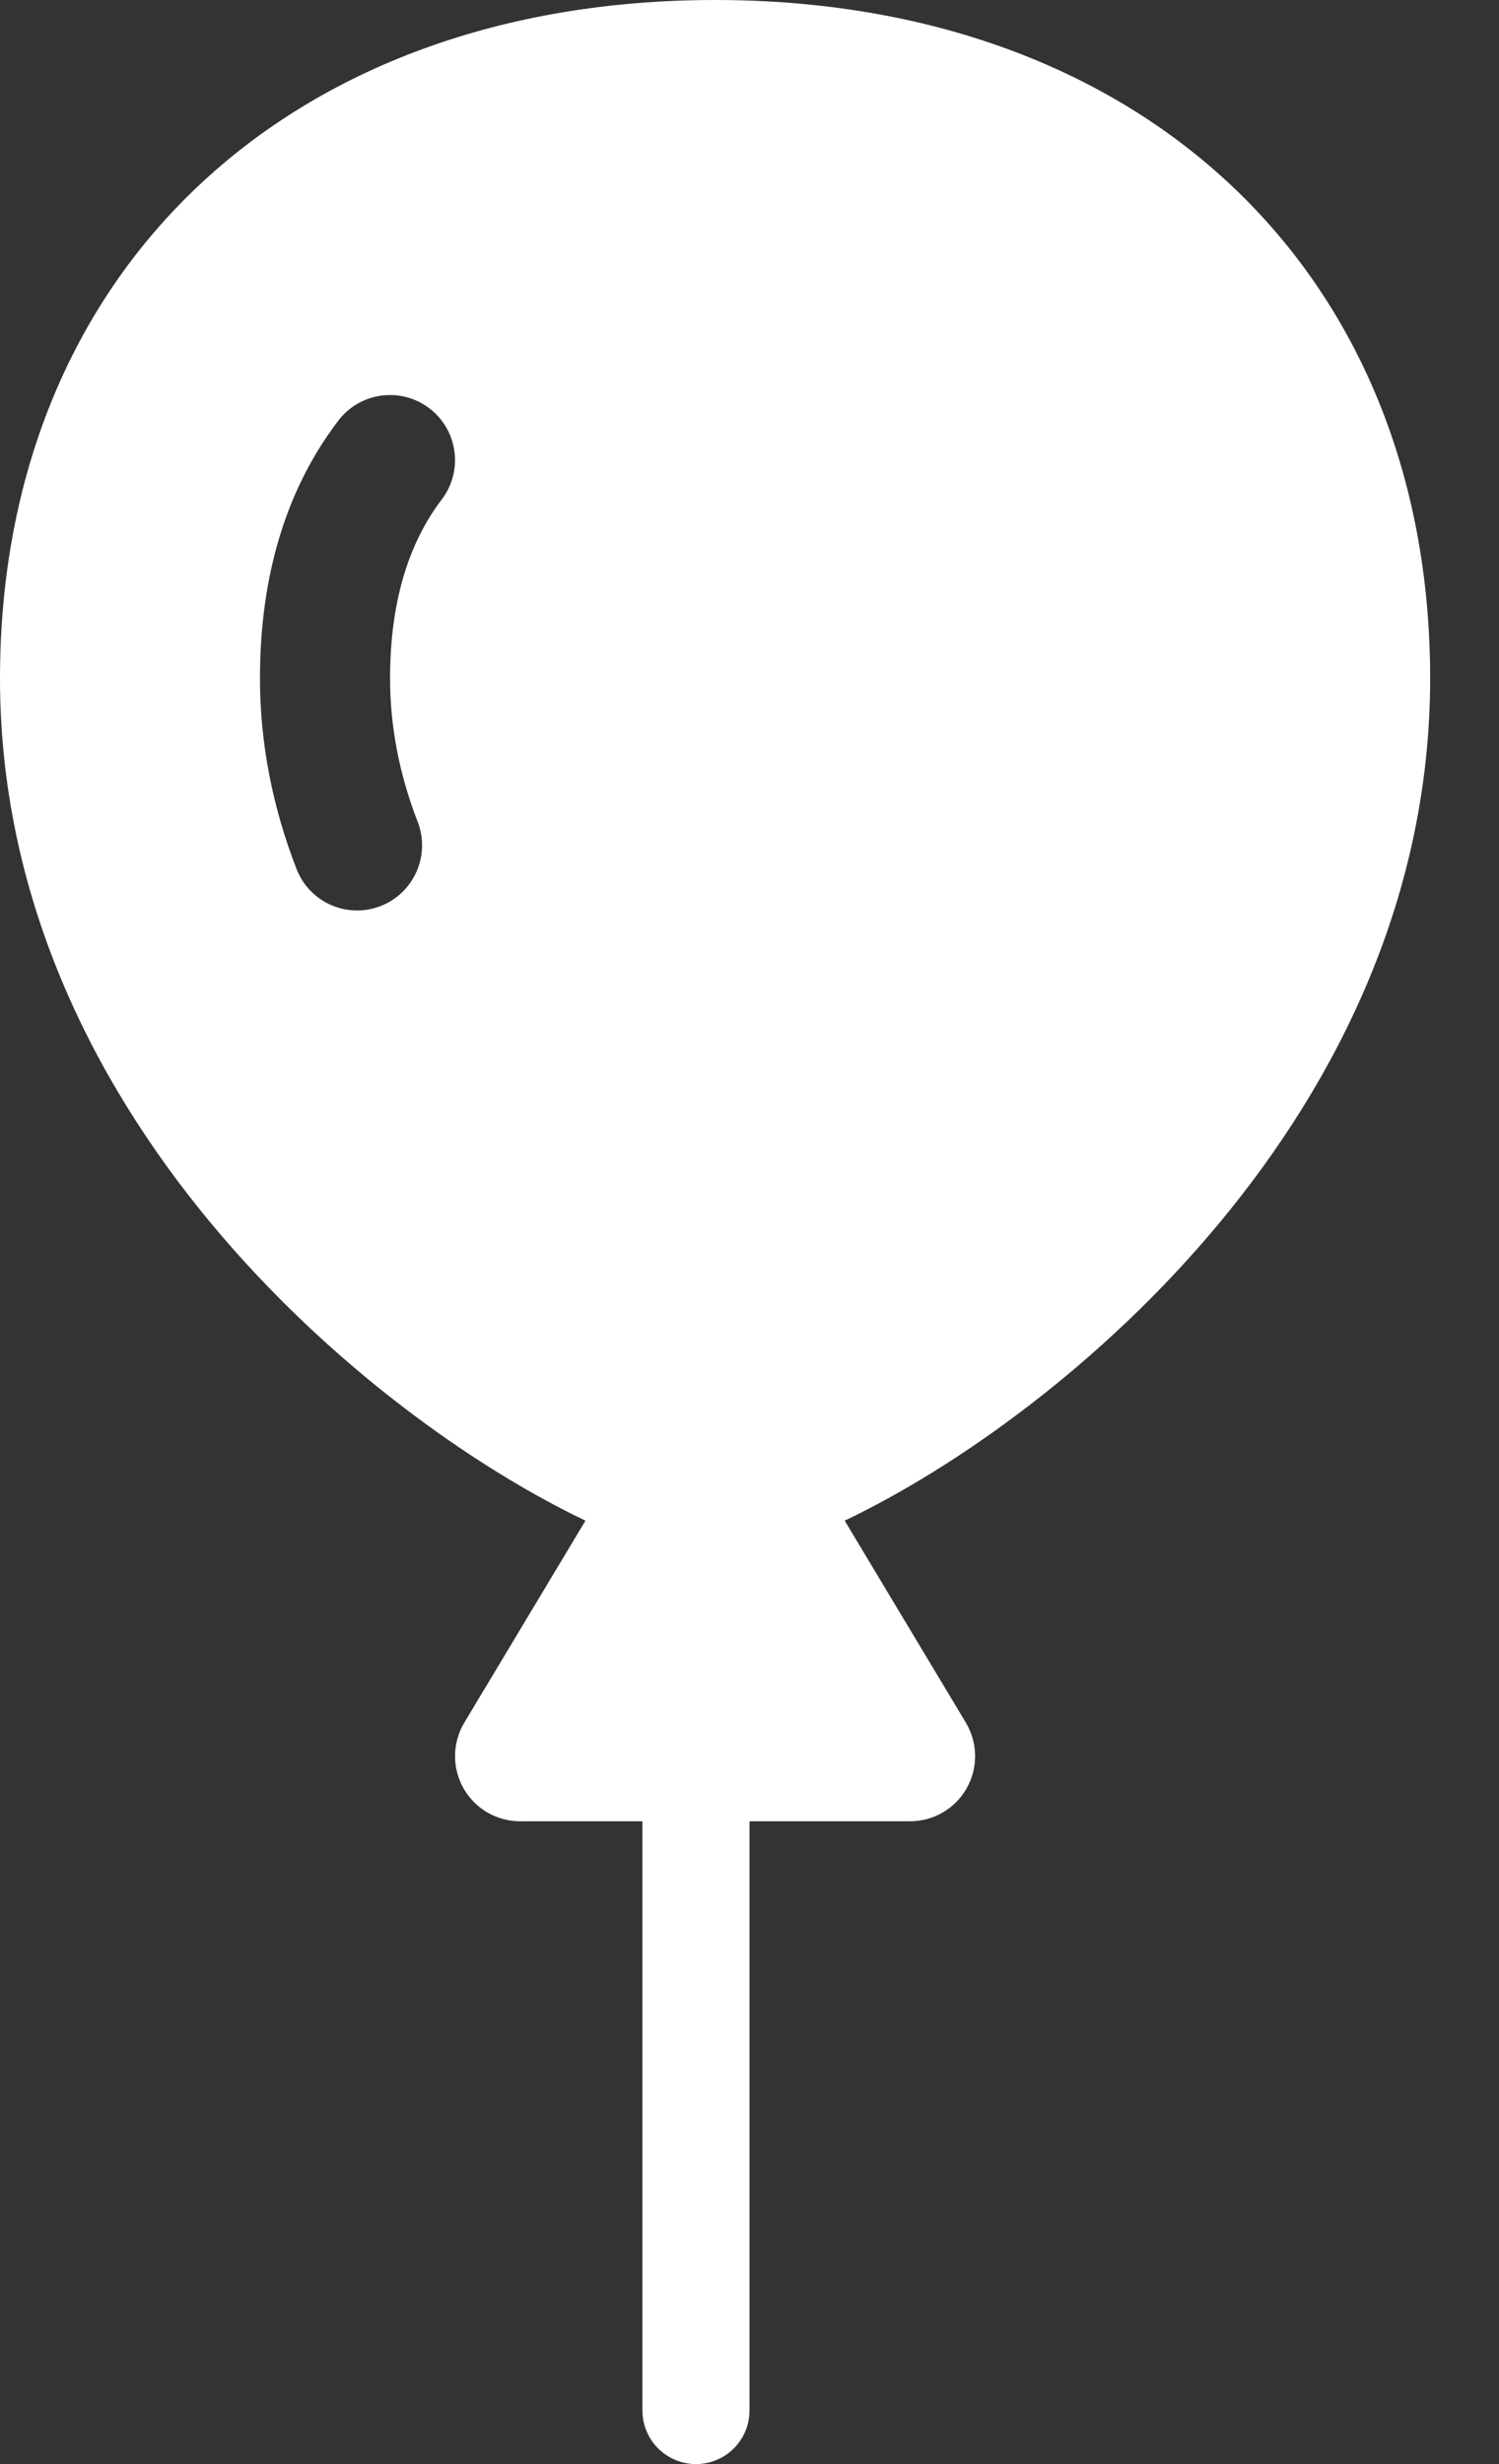 <svg width="14" height="23" viewBox="0 0 14 23" fill="none" xmlns="http://www.w3.org/2000/svg" aria-hidden="true"><rect x="0" y="0" width="14" height="23" fill="#333333" stroke="none"/><path d="M13.357 6.332C13.357 2.545 10.673 0 6.679 0C2.684 0 0 2.544 0 6.332C0 10.371 3.417 13.216 5.468 14.194L4.336 16.08C4.224 16.268 4.221 16.502 4.329 16.692C4.436 16.882 4.638 17 4.857 17H8.5C8.719 17 8.921 16.882 9.028 16.692C9.136 16.502 9.133 16.268 9.021 16.08L7.889 14.194C9.94 13.216 13.357 10.371 13.357 6.332H13.357ZM4.125 4.663C3.805 5.083 3.643 5.644 3.643 6.332C3.643 6.779 3.729 7.229 3.901 7.671C4.022 7.984 3.867 8.335 3.555 8.457C3.241 8.579 2.89 8.423 2.769 8.11C2.543 7.528 2.428 6.93 2.428 6.332C2.428 5.372 2.674 4.563 3.16 3.926C3.363 3.66 3.744 3.608 4.011 3.812C4.277 4.015 4.329 4.396 4.125 4.663L4.125 4.663Z" fill="#fff"/><path d="M6.5 13.5V22.5" stroke="#fff" stroke-linecap="round"/></svg>